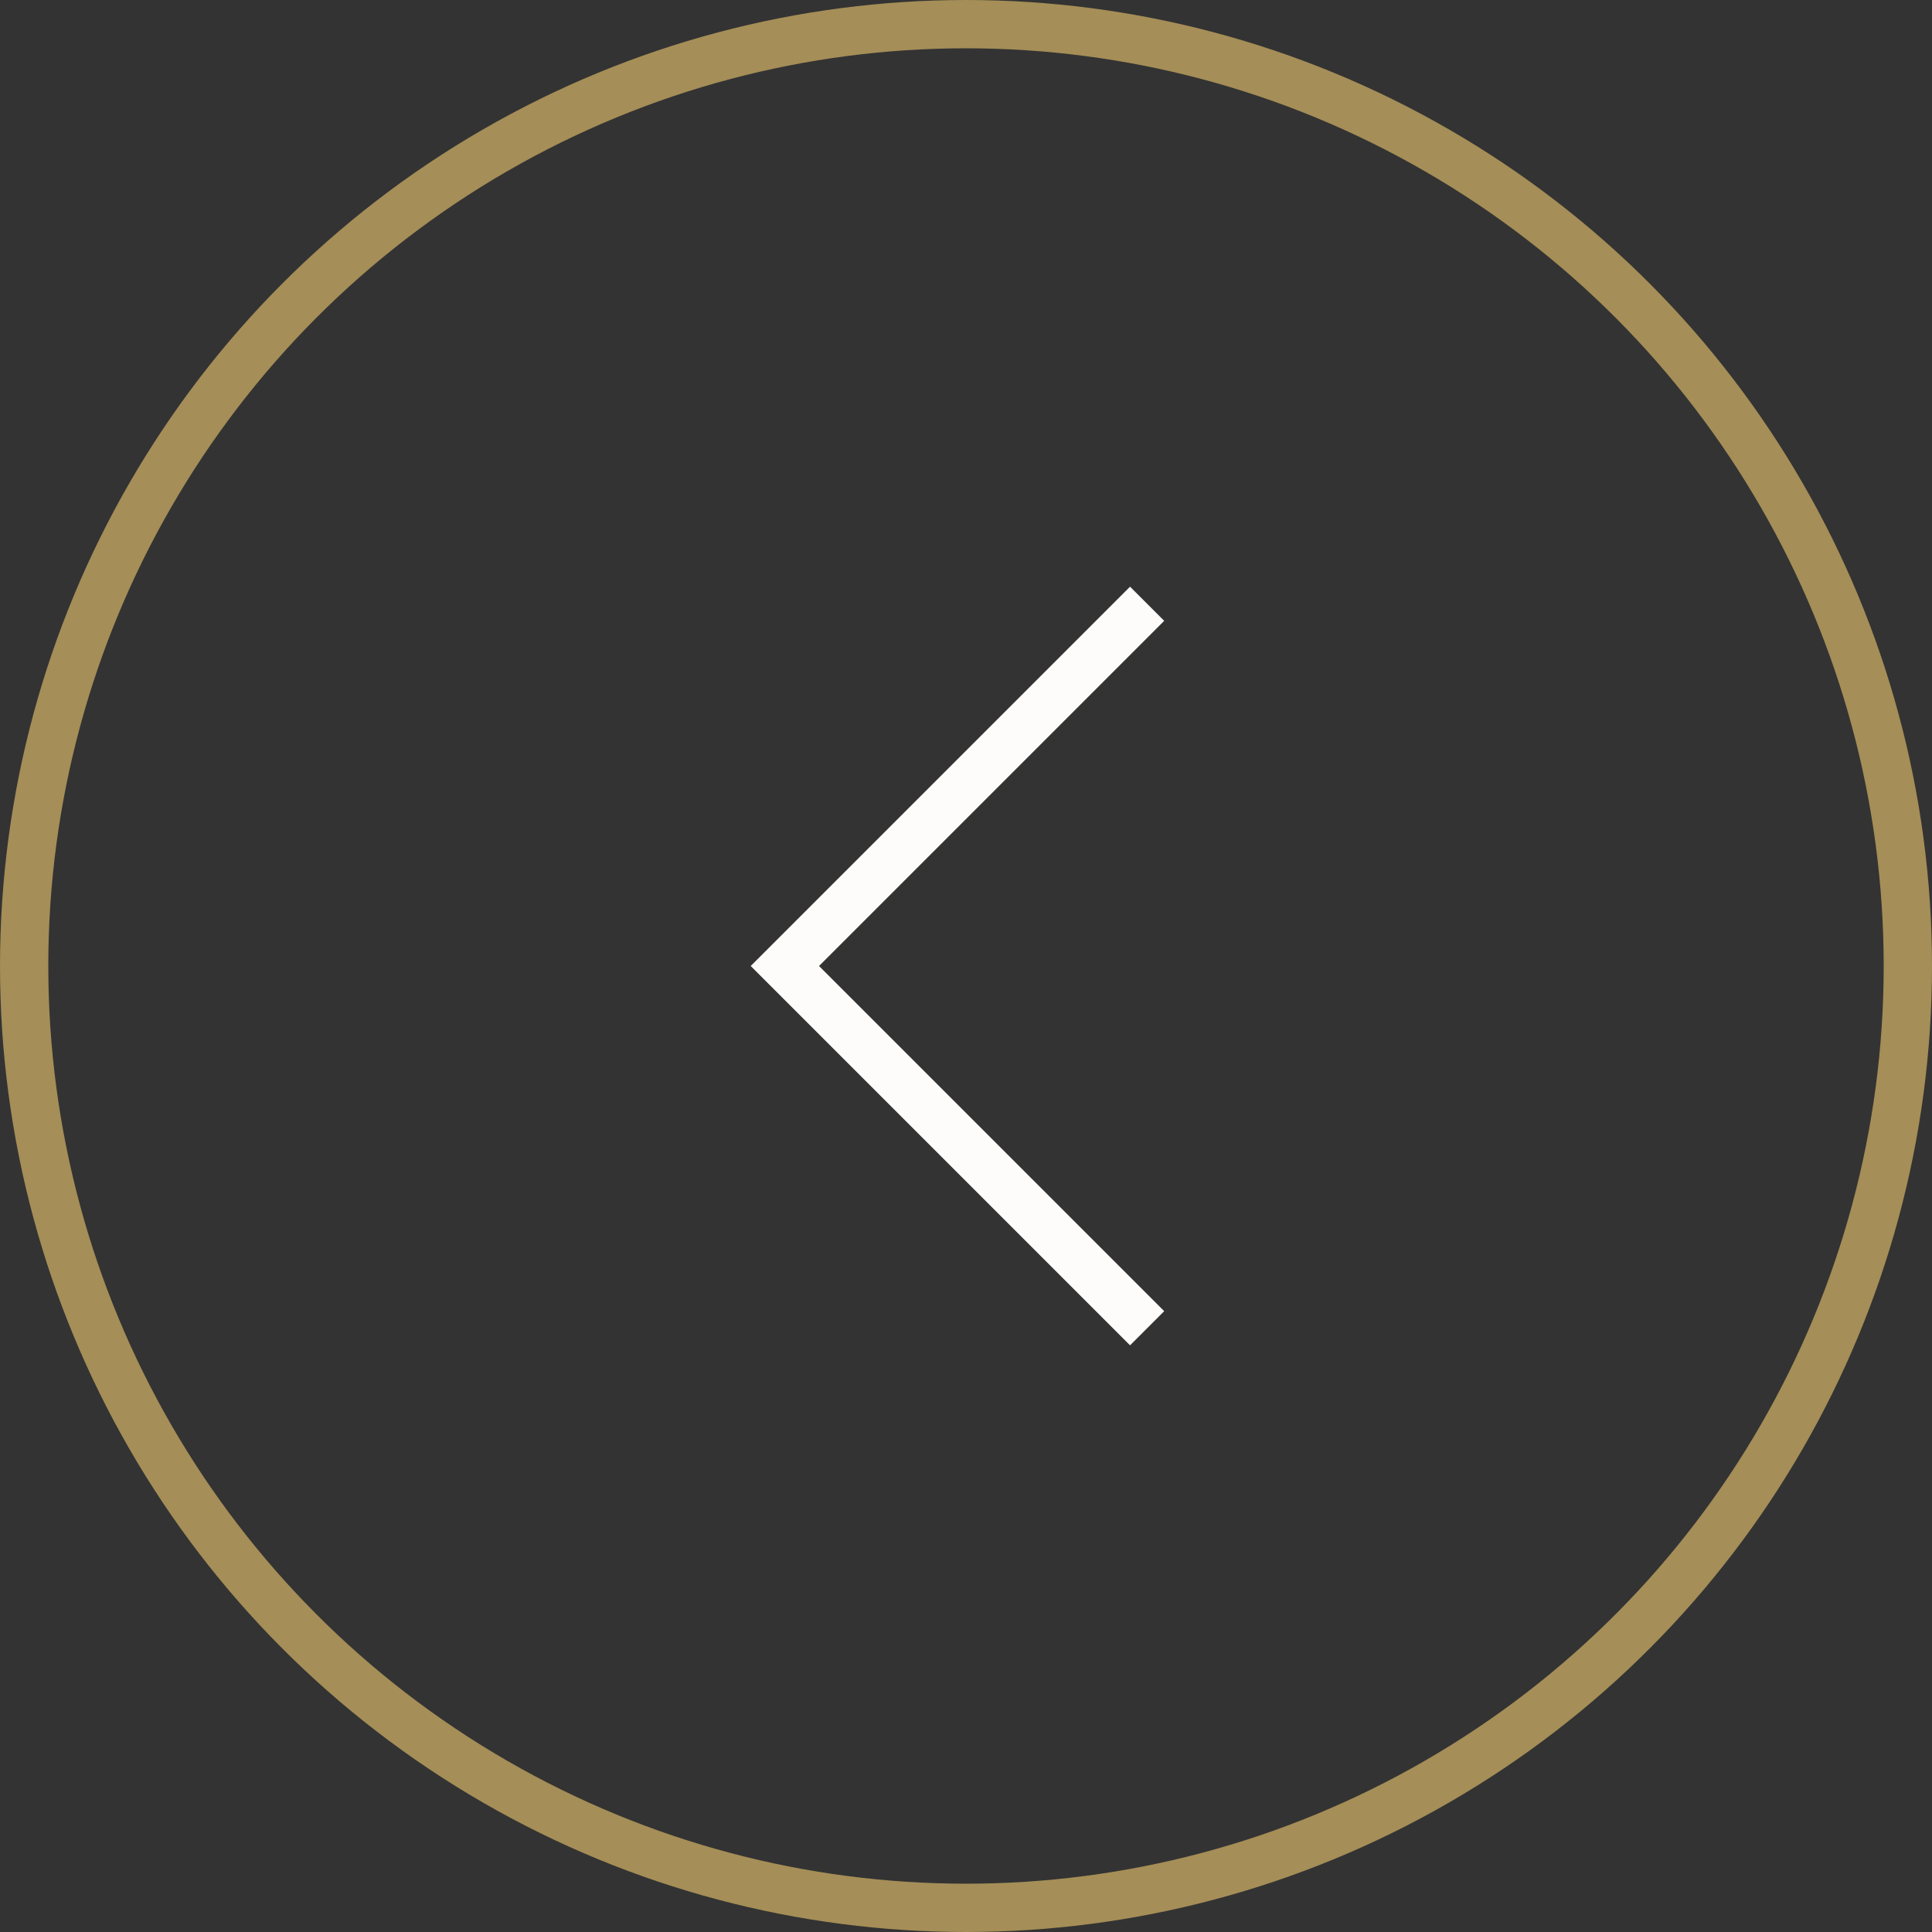 <svg xmlns="http://www.w3.org/2000/svg" width="40" height="40" viewBox="0 0 40 40">
  <rect x="0" y="0" width="40" height="40" fill="#333333" stroke="none"/>
  <g id="Raggruppa_224" data-name="Raggruppa 224" transform="translate(-1745 -3324)">
    <g id="Ellisse_11" data-name="Ellisse 11" transform="translate(1745 3324)" fill="none" stroke="#a58e57" stroke-width="1">
      <circle cx="20" cy="20" r="20" stroke="none"/>
      <circle cx="20" cy="20" r="19.5" fill="none"/>
    </g>
    <path id="Tracciato_166" data-name="Tracciato 166" d="M11938.057,3309.427l7.5,7.5-7.5,7.5" transform="translate(13706.807 6660.927) rotate(180)" fill="none" stroke="#fdfcfa" stroke-width="1"/>
  </g>
</svg>
